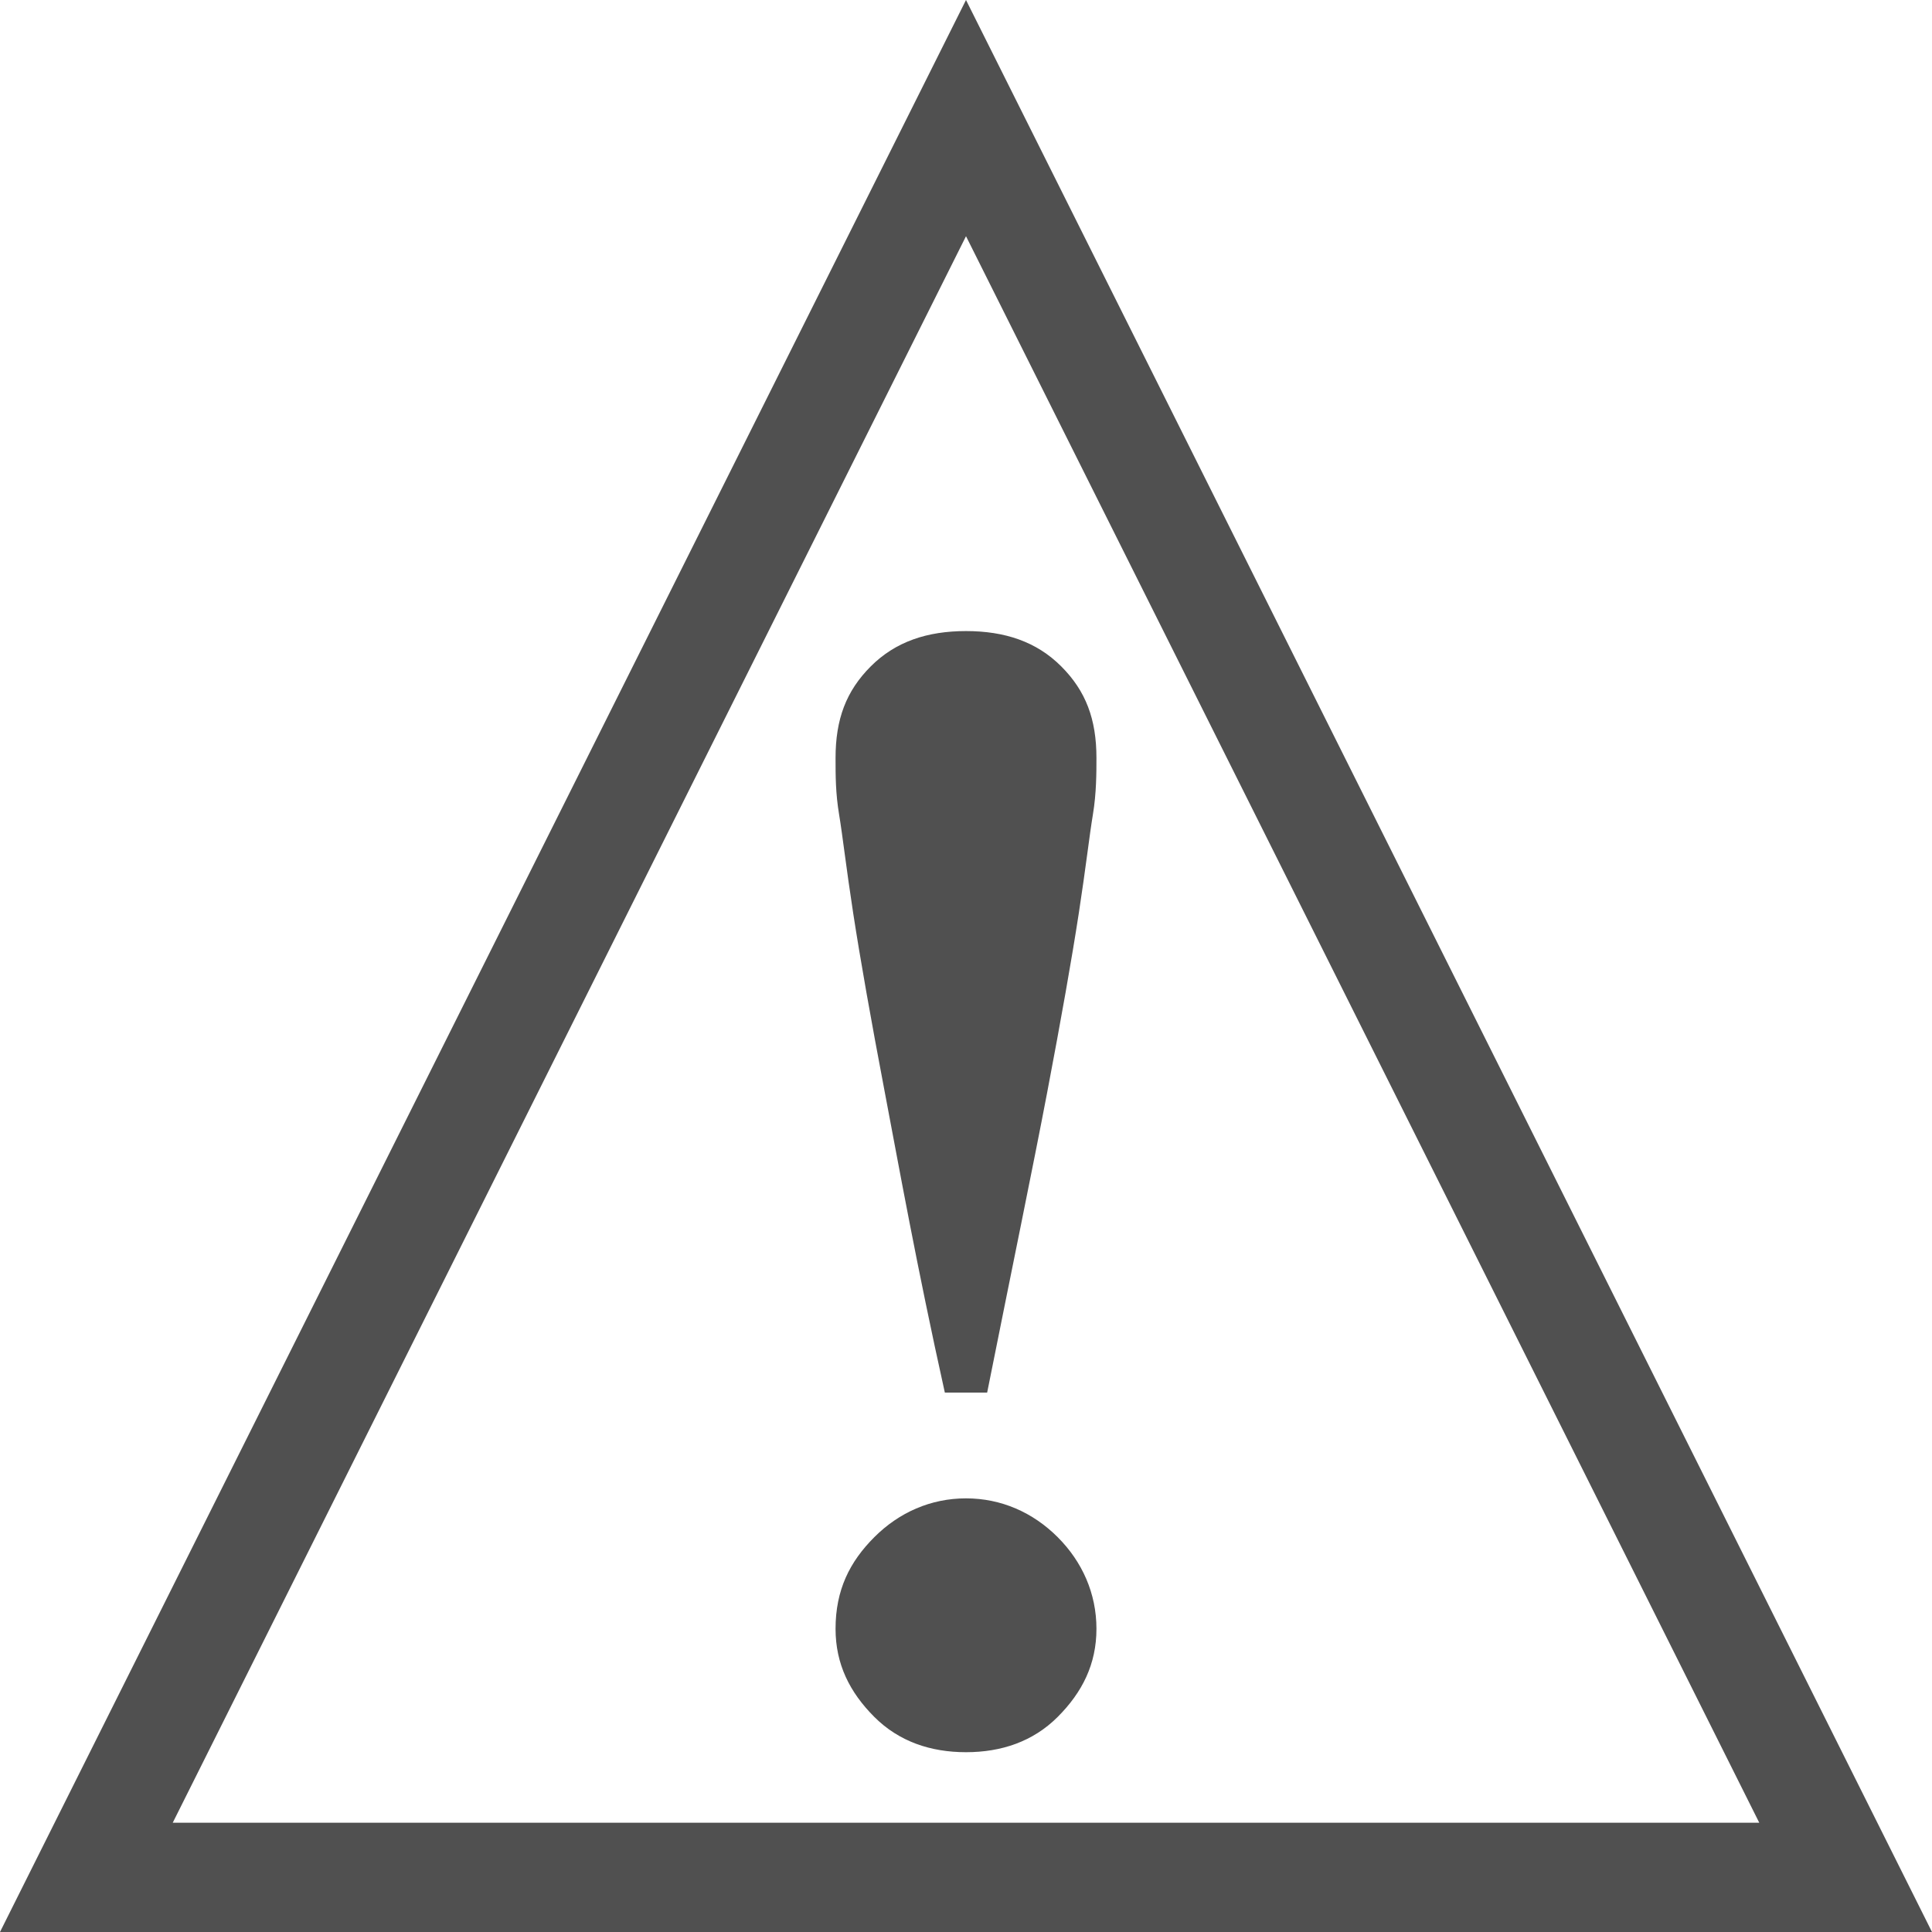 <?xml version="1.0" encoding="utf-8"?>
<!-- Generator: Adobe Illustrator 19.2.1, SVG Export Plug-In . SVG Version: 6.00 Build 0)  -->
<svg version="1.1" id="Capa_1" xmlns="http://www.w3.org/2000/svg" xmlns:xlink="http://www.w3.org/1999/xlink" x="0px" y="0px"
	 viewBox="0 0 54.8 54.8" style="enable-background:new 0 0 54.8 54.8;" xml:space="preserve">
<style type="text/css">
	.st0{fill:#505050;}
</style>
<path class="st0" d="M27.4,6.7l11,22l11.5,23H27.4H4.9l11.5-23L27.4,6.7 M27.4,0L13.7,27.4L0,54.8h27.4h27.4L41.1,27.4L27.4,0
	L27.4,0z"/>
<g>
	<path class="st0" d="M25.1,31c-0.4-2.1-0.7-3.8-0.9-5.1c-0.2-1.3-0.3-2.2-0.4-2.8c-0.1-0.6-0.1-1.1-0.1-1.6c0-1.1,0.3-1.9,1-2.6
		c0.7-0.7,1.6-1,2.7-1c1.1,0,2,0.3,2.7,1c0.7,0.7,1,1.5,1,2.6c0,0.4,0,1-0.1,1.6c-0.1,0.6-0.2,1.5-0.4,2.8c-0.2,1.3-0.5,3-0.9,5.1
		c-0.4,2.1-1,5-1.7,8.5h-1.2C26,35.9,25.5,33.1,25.1,31z M24.8,43.6c0.7-0.7,1.6-1.1,2.6-1.1c1,0,1.9,0.4,2.6,1.1
		c0.7,0.7,1.1,1.6,1.1,2.6c0,1-0.4,1.8-1.1,2.5c-0.7,0.7-1.6,1-2.6,1c-1,0-1.9-0.3-2.6-1c-0.7-0.7-1.1-1.5-1.1-2.5
		C23.7,45.1,24.1,44.3,24.8,43.6z"/>
</g>
</svg>
